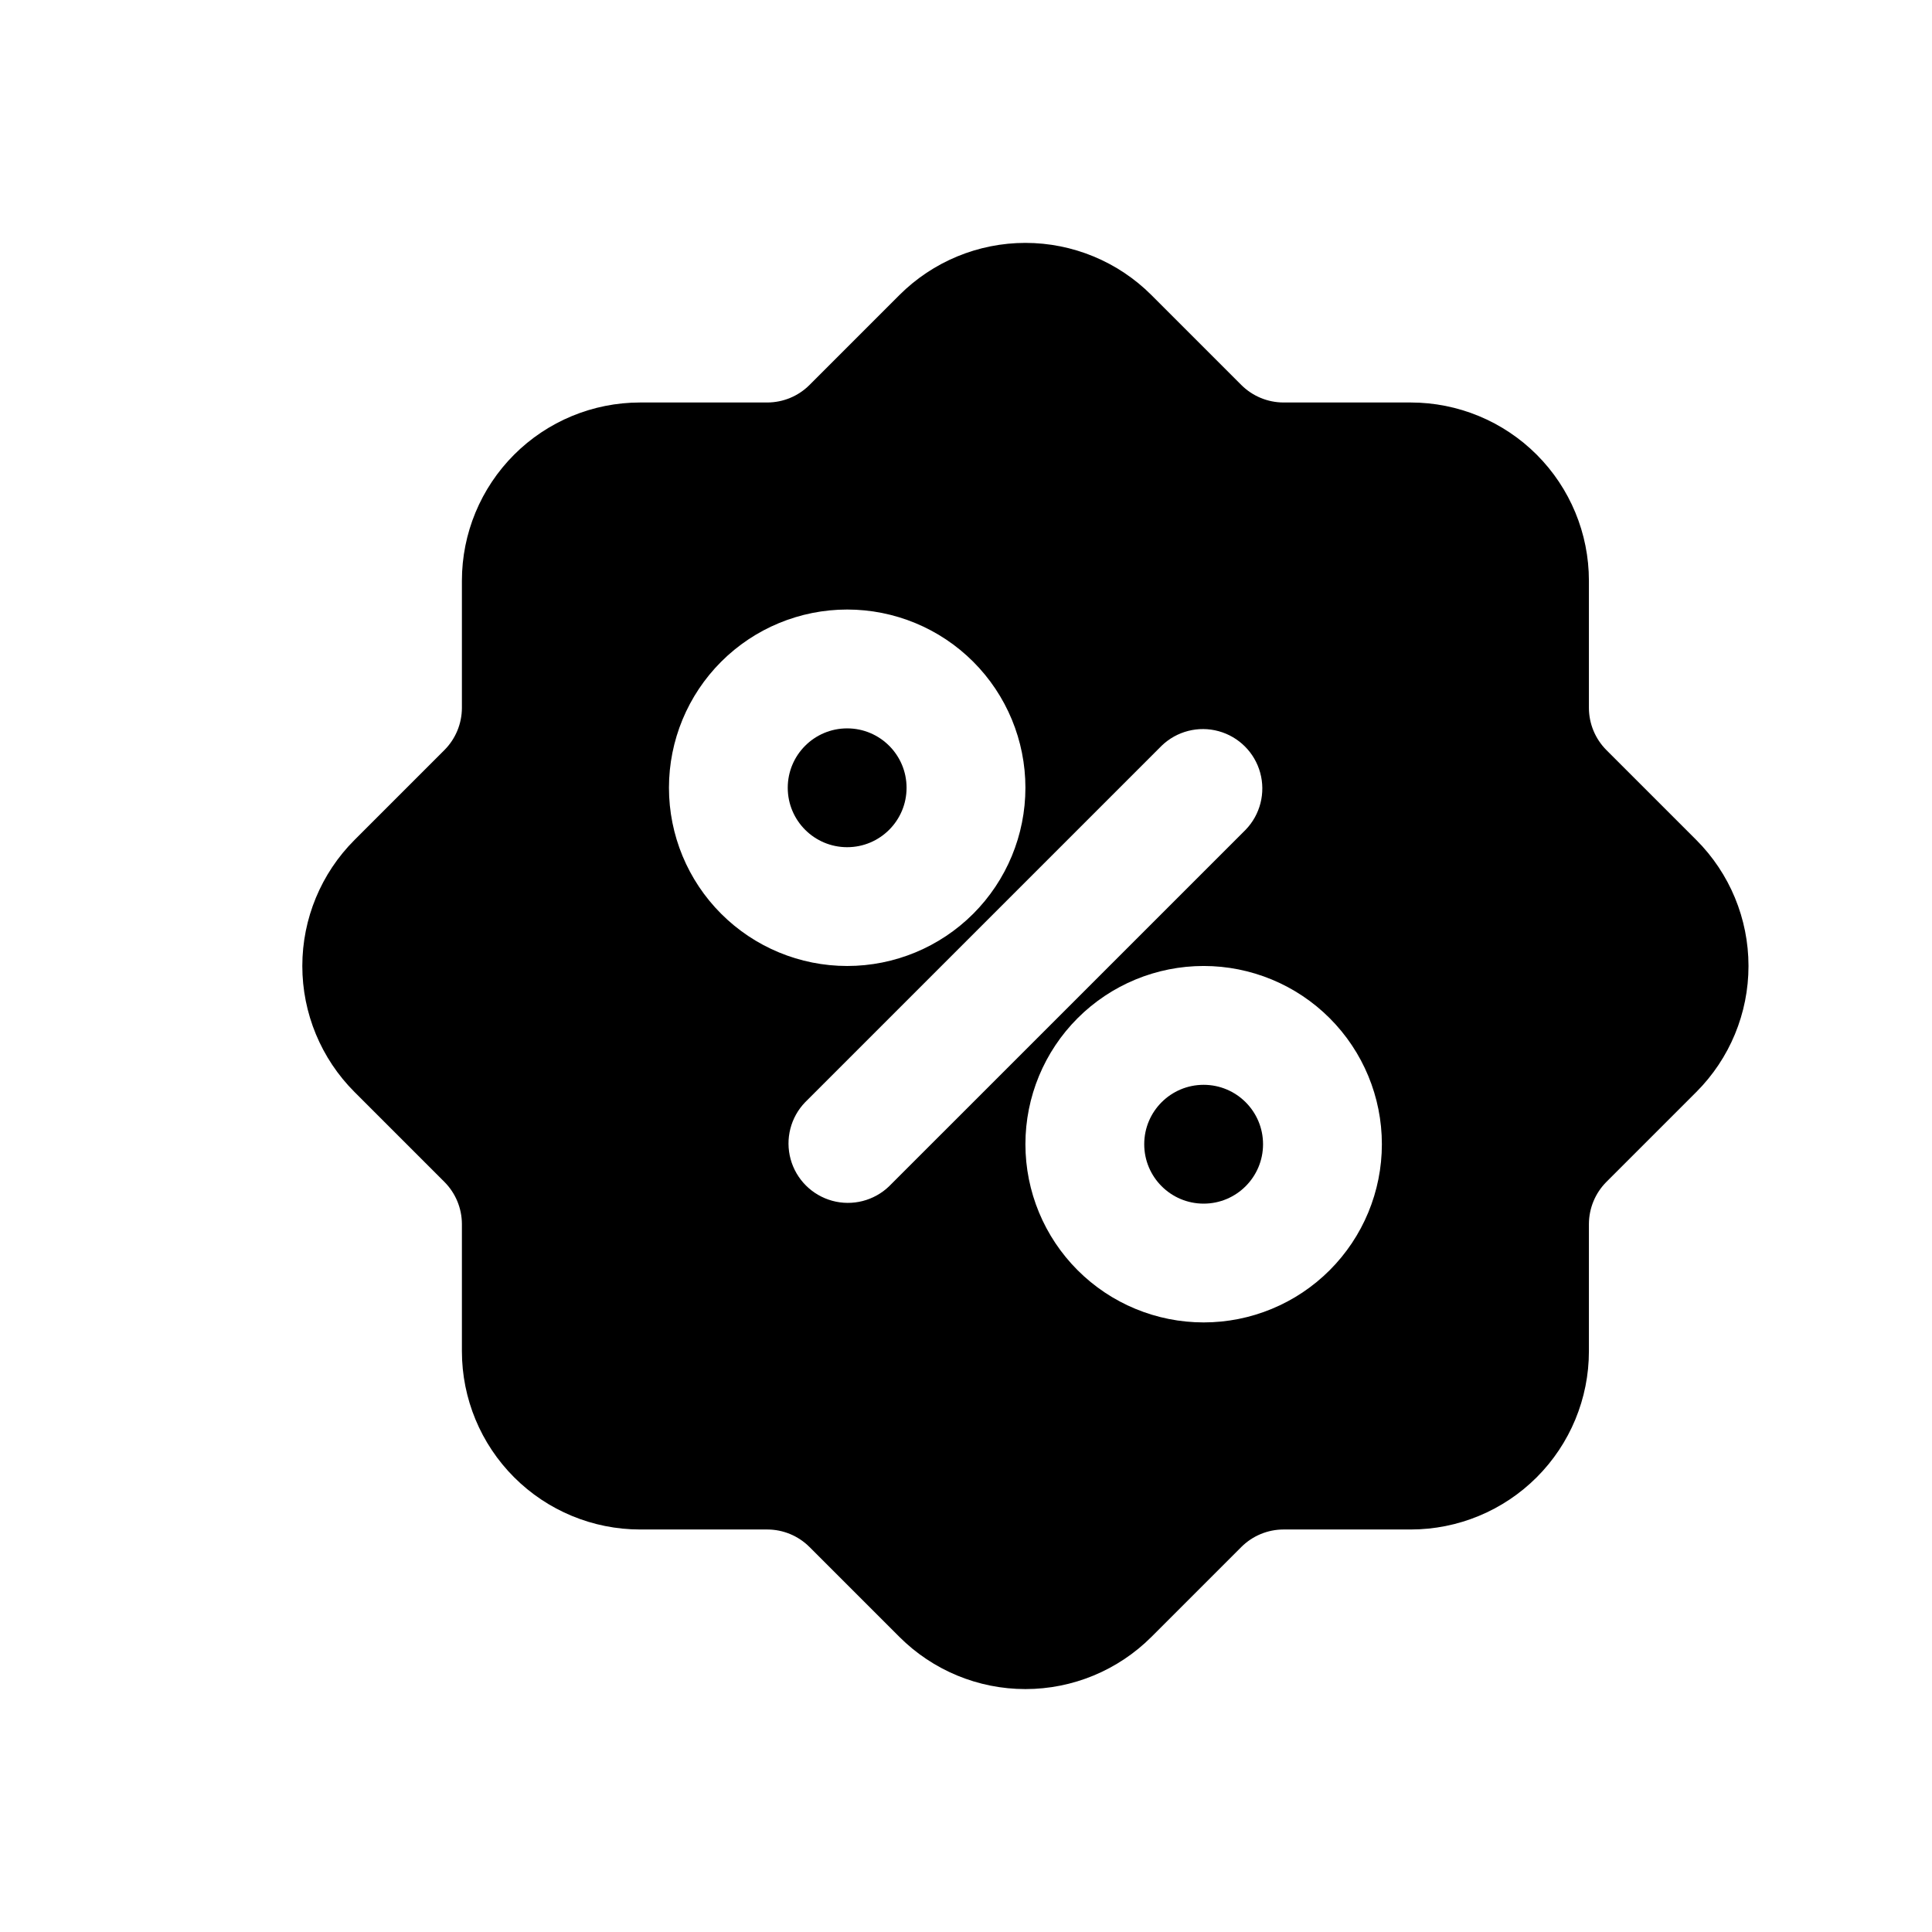 <?xml version="1.0" encoding="UTF-8"?>
<!-- Uploaded to: ICON Repo, www.svgrepo.com, Generator: ICON Repo Mixer Tools -->
<svg fill="#000000" width="800px" height="800px" version="1.1" viewBox="144 144 512 512" xmlns="http://www.w3.org/2000/svg">
 <g>
  <path d="m478.72 447.23c0 8.695-7.051 15.746-15.742 15.746-8.695 0-15.746-7.051-15.746-15.746 0-8.695 7.051-15.742 15.746-15.742 8.691 0 15.742 7.047 15.742 15.742"/>
  <path d="m384.25 352.77c0 8.695-7.047 15.746-15.742 15.746-8.695 0-15.746-7.051-15.746-15.746s7.051-15.742 15.746-15.742c8.695 0 15.742 7.047 15.742 15.742"/>
  <path d="m569.69 342.75c-2.941-2.961-4.598-6.961-4.613-11.133v-33.723c0-12.527-4.977-24.539-13.832-33.398-8.859-8.859-20.871-13.832-33.398-13.832h-33.727c-4.172-0.016-8.168-1.672-11.129-4.613l-23.852-23.855c-8.859-8.852-20.871-13.828-33.395-13.828-12.523 0-24.535 4.977-33.395 13.828l-23.852 23.855c-2.957 2.941-6.957 4.598-11.129 4.613h-33.727c-12.523 0-24.539 4.973-33.395 13.832-8.859 8.859-13.836 20.871-13.836 33.398v33.723c-0.016 4.172-1.672 8.172-4.613 11.133l-23.852 23.852c-8.855 8.855-13.828 20.867-13.828 33.395 0 12.523 4.973 24.535 13.828 33.391l23.852 23.852c2.941 2.961 4.598 6.961 4.613 11.133v33.723c0 12.527 4.977 24.543 13.836 33.398 8.855 8.859 20.871 13.836 33.395 13.836h33.727c4.172 0.012 8.172 1.672 11.129 4.613l23.852 23.852c8.859 8.855 20.871 13.828 33.395 13.828 12.523 0 24.535-4.973 33.395-13.828l23.852-23.852c2.961-2.941 6.957-4.602 11.129-4.613h33.727c12.527 0 24.539-4.977 33.398-13.836 8.855-8.855 13.832-20.871 13.832-33.398v-33.723c0.016-4.172 1.672-8.172 4.613-11.133l23.852-23.852c8.855-8.855 13.828-20.867 13.828-33.391 0-12.527-4.973-24.539-13.828-33.395zm-248.41 10.012c0-12.527 4.977-24.539 13.836-33.398 8.855-8.855 20.871-13.832 33.398-13.832 12.527 0 24.539 4.977 33.398 13.832 8.855 8.859 13.832 20.871 13.832 33.398s-4.977 24.543-13.832 33.398c-8.859 8.859-20.871 13.836-33.398 13.836-12.527 0-24.543-4.977-33.398-13.836-8.859-8.855-13.836-20.871-13.836-33.398zm58.363 105.59v0.004c-4 3.859-9.738 5.328-15.102 3.859-5.359-1.473-9.551-5.66-11.02-11.023-1.469-5.359-0.004-11.102 3.859-15.098l94.465-94.465c4-3.863 9.738-5.332 15.102-3.859 5.359 1.469 9.551 5.656 11.02 11.02s0.004 11.102-3.859 15.102zm83.336 36.102c-12.527 0-24.543-4.973-33.398-13.832-8.859-8.859-13.836-20.871-13.836-33.398 0-12.527 4.977-24.539 13.836-33.398 8.855-8.855 20.871-13.832 33.398-13.832 12.523 0 24.539 4.977 33.395 13.832 8.859 8.859 13.836 20.871 13.836 33.398 0 12.527-4.977 24.539-13.836 33.398-8.855 8.859-20.871 13.832-33.395 13.832z"/>
 </g>
</svg>